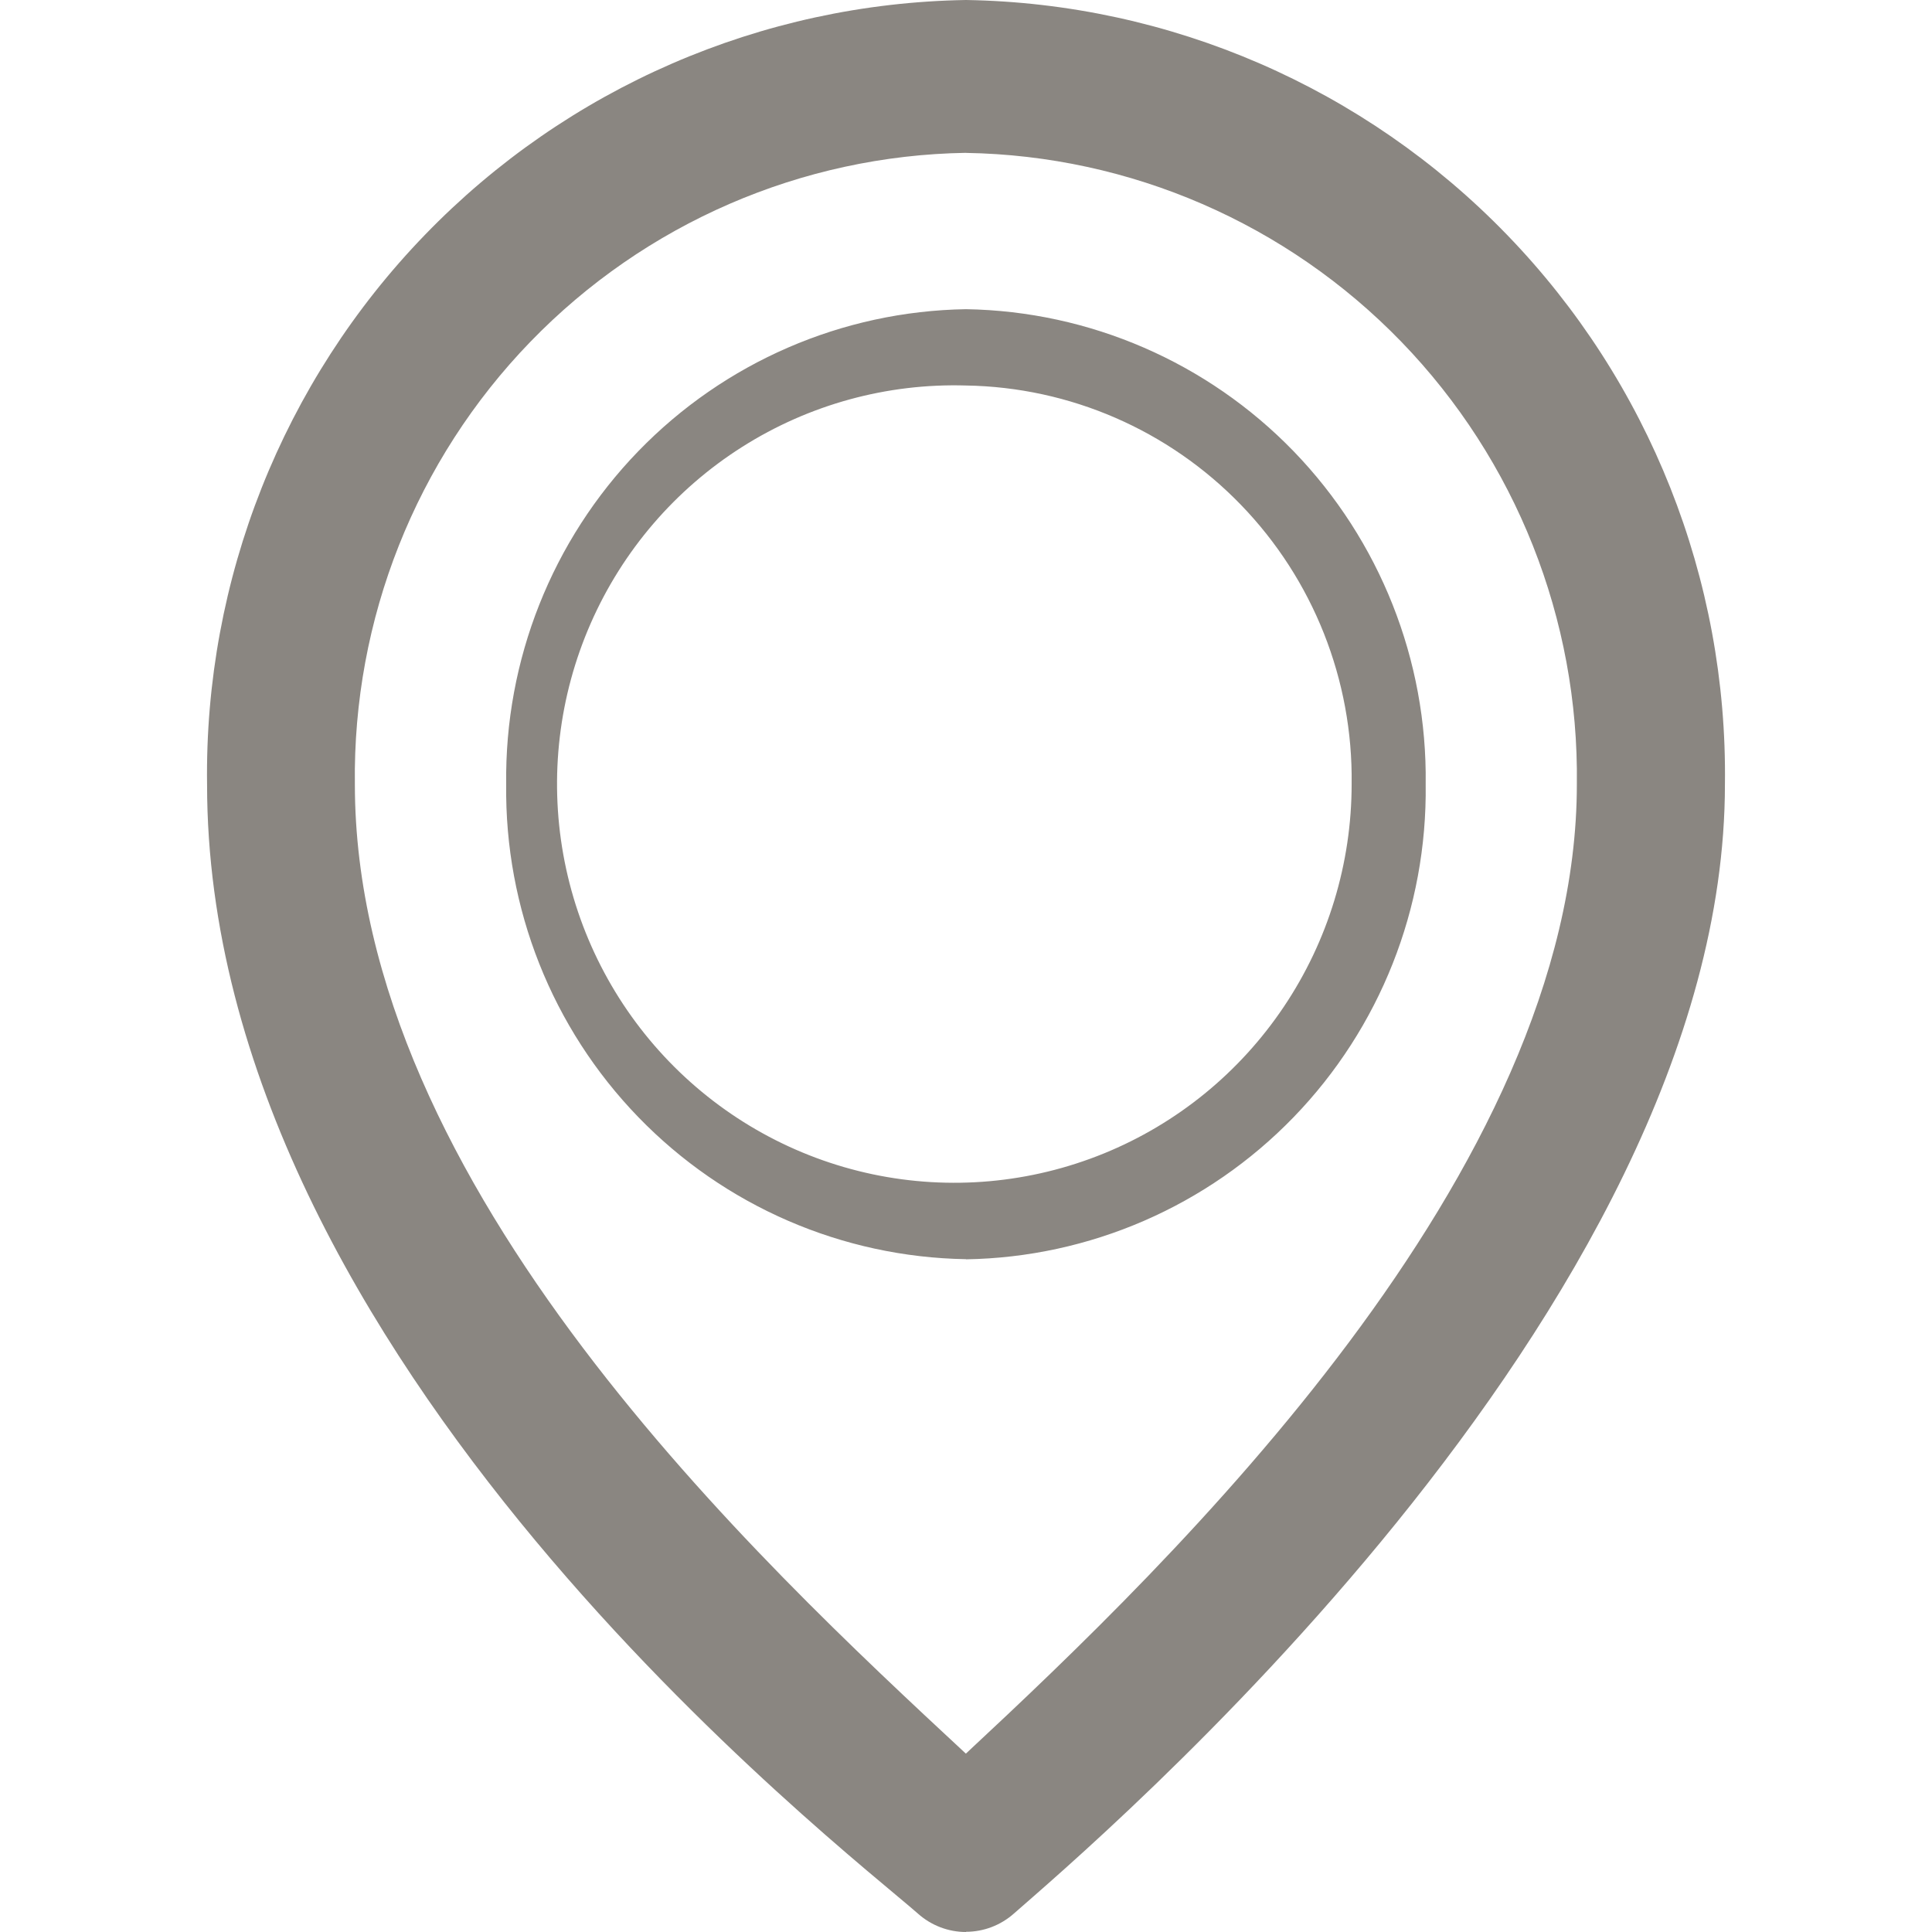 <svg width="28" height="28" viewBox="0 0 28 28" fill="none" xmlns="http://www.w3.org/2000/svg">
<path fill-rule="evenodd" clip-rule="evenodd" d="M14 28C13.743 28 13.496 27.905 13.304 27.734C12.248 26.804 3.001 19.693 3.001 11.369C2.961 8.399 4.097 5.534 6.159 3.403C8.221 1.271 11.04 0.048 14 0C16.959 0.048 19.778 1.271 21.84 3.402C23.902 5.532 25.038 8.396 24.999 11.366C24.999 19.002 15.748 26.804 14.696 27.731C14.504 27.902 14.257 27.997 14 27.997V28ZM14 2.215C11.617 2.253 9.347 3.238 7.687 4.953C6.026 6.669 5.112 8.975 5.143 11.366C5.143 17.196 10.999 22.627 13.998 25.415C16.994 22.626 22.853 16.992 22.853 11.366C22.884 8.976 21.97 6.67 20.311 4.955C18.651 3.24 16.382 2.255 14 2.216V2.215ZM14 18.249C12.208 18.22 10.499 17.48 9.25 16.189C8.001 14.899 7.313 13.164 7.336 11.365C7.313 9.566 8.001 7.831 9.25 6.54C10.499 5.25 12.207 4.509 14 4.481C15.792 4.51 17.5 5.251 18.749 6.541C19.997 7.832 20.686 9.566 20.662 11.365C20.686 13.164 19.998 14.899 18.749 16.19C17.5 17.481 15.792 18.222 14 18.251V18.249ZM14 5.587C12.854 5.553 11.725 5.863 10.756 6.477C9.787 7.091 9.023 7.981 8.561 9.034C8.099 10.087 7.961 11.254 8.164 12.386C8.367 13.518 8.902 14.563 9.7 15.388C10.498 16.213 11.524 16.781 12.645 17.018C13.767 17.255 14.933 17.15 15.995 16.718C17.057 16.286 17.966 15.545 18.606 14.591C19.247 13.637 19.589 12.513 19.589 11.363C19.609 9.854 19.032 8.399 17.984 7.316C16.936 6.233 15.504 5.611 14 5.587Z" fill="#8A8681"/>
</svg>
